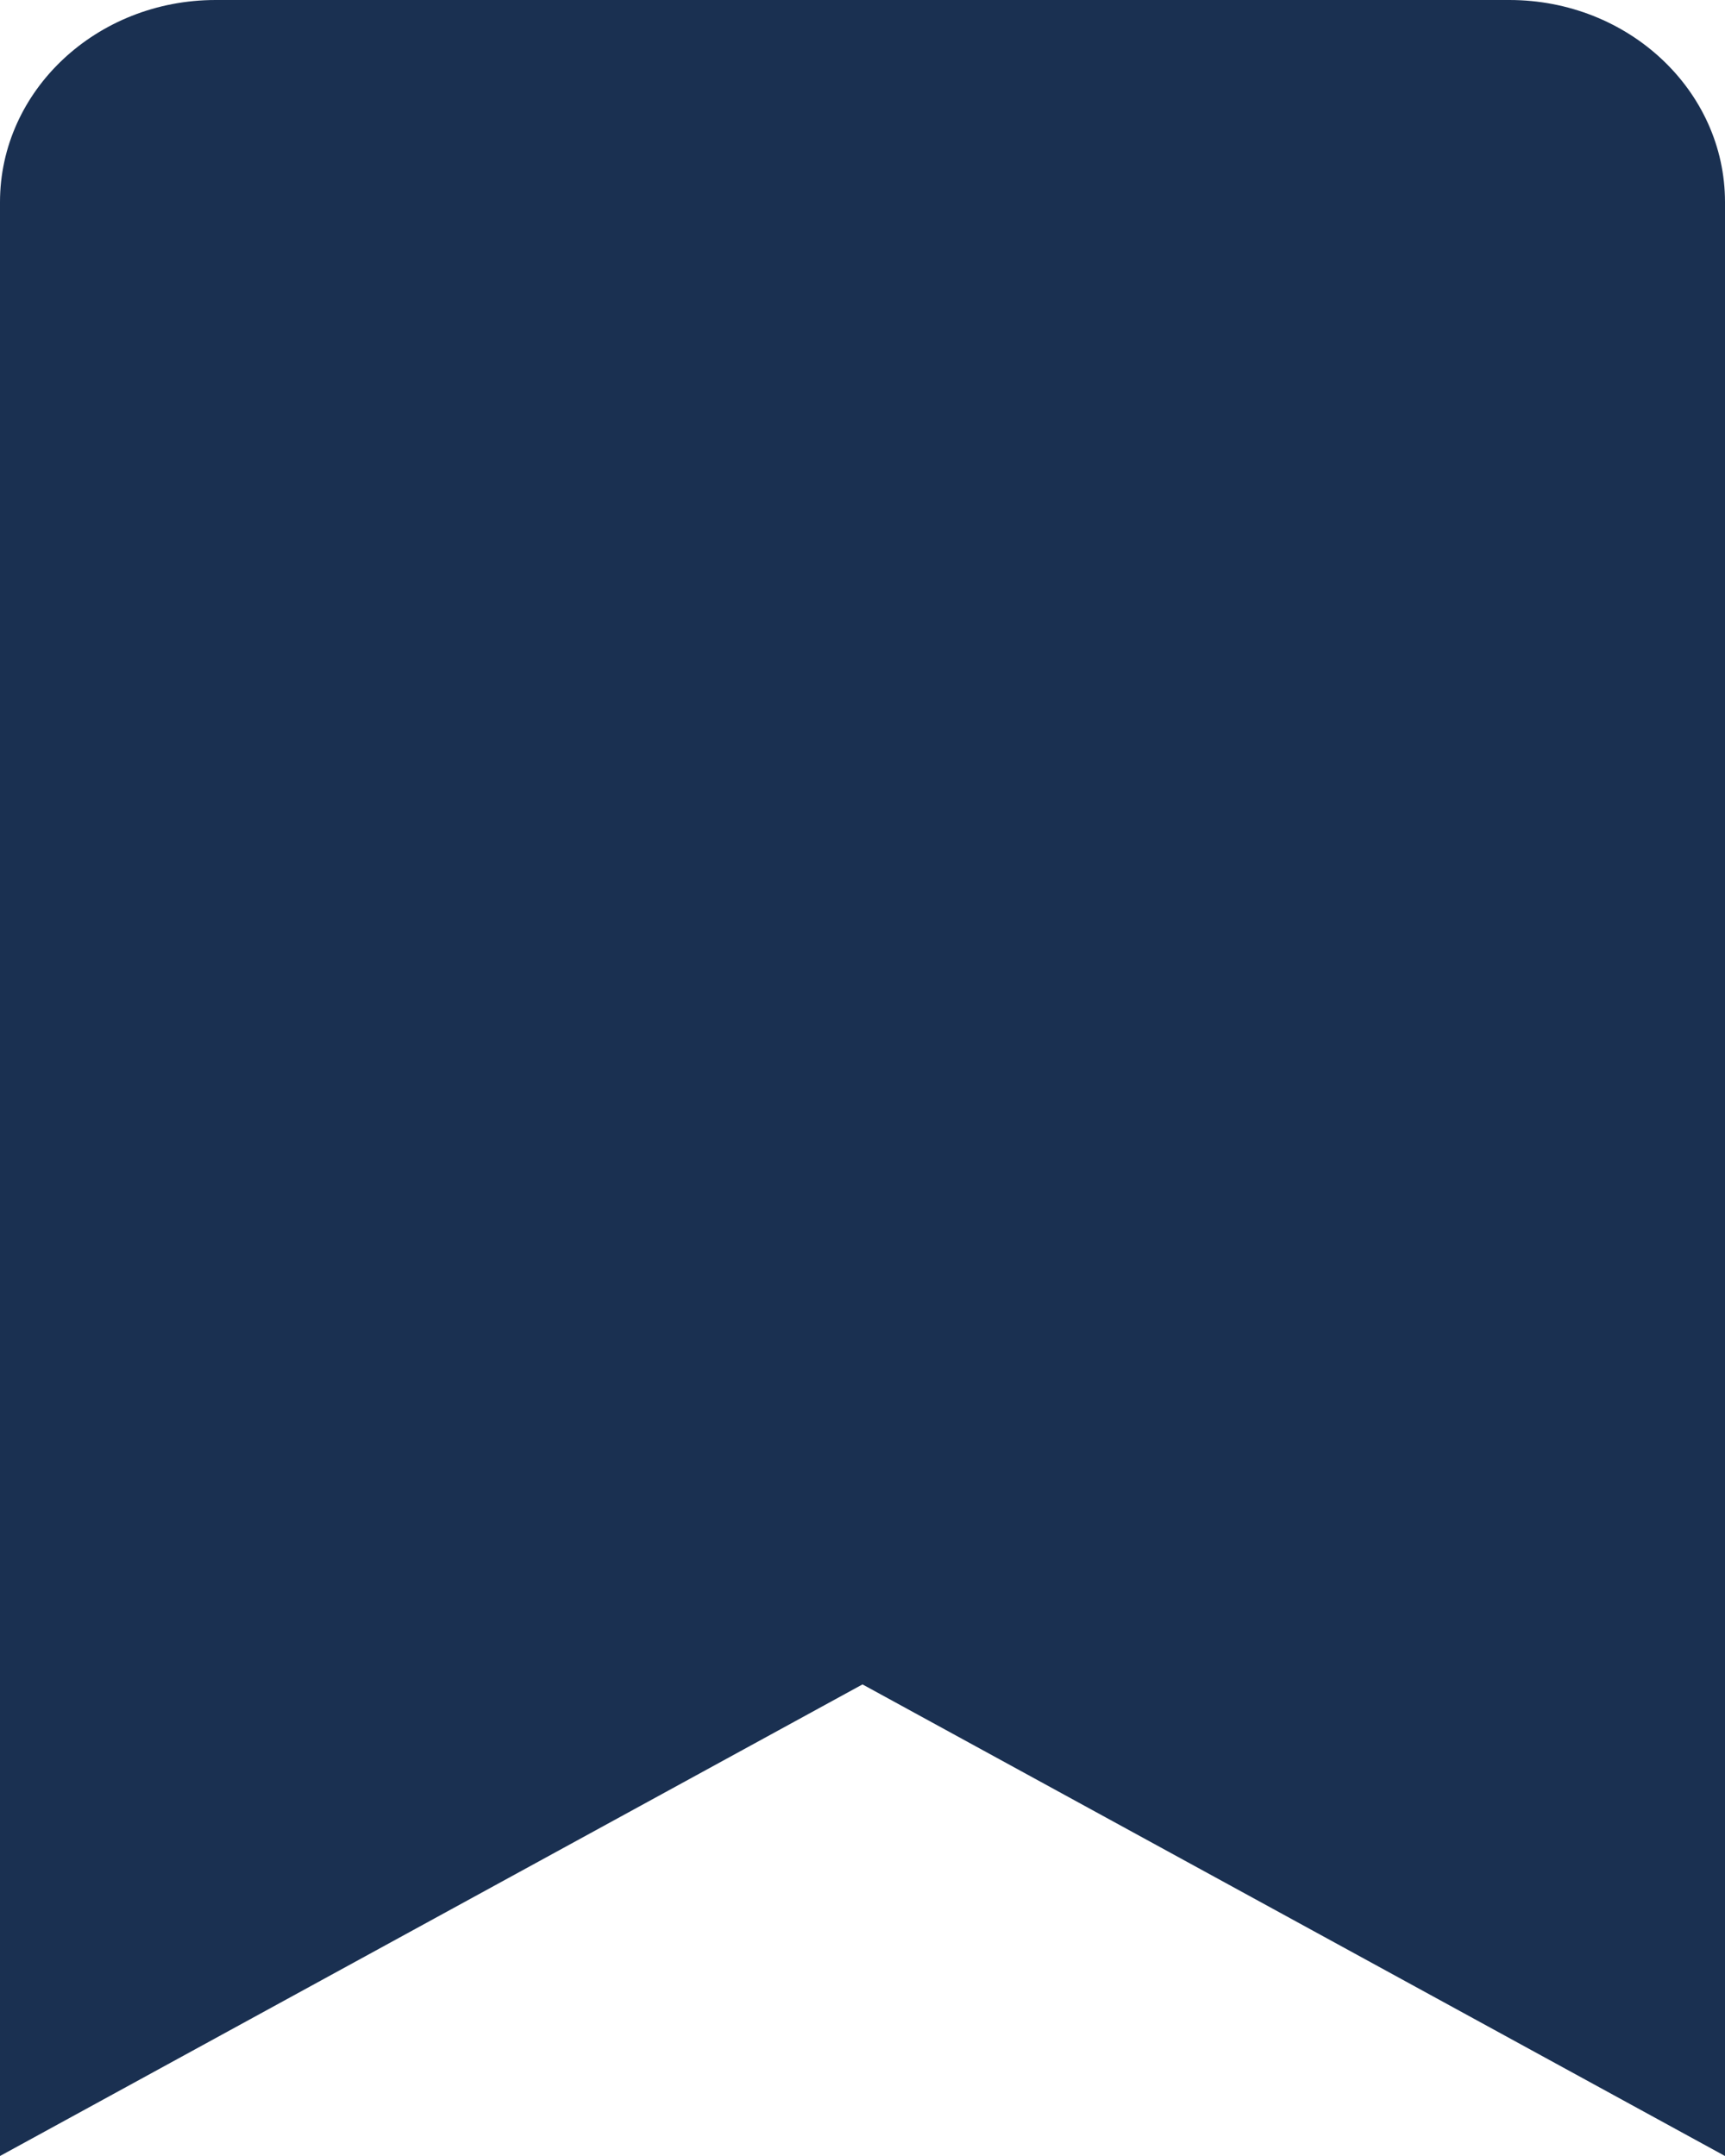 <svg xmlns="http://www.w3.org/2000/svg" fill="none" viewBox="0 0 12 15" height="15" width="12">
<path fill="#1A3051" d="M0 15V1.406C0 0.63 0.672 0 1.5 0H10.5C11.328 0 12 0.63 12 1.406V15L6 11.719L0 15Z"></path>
</svg>
